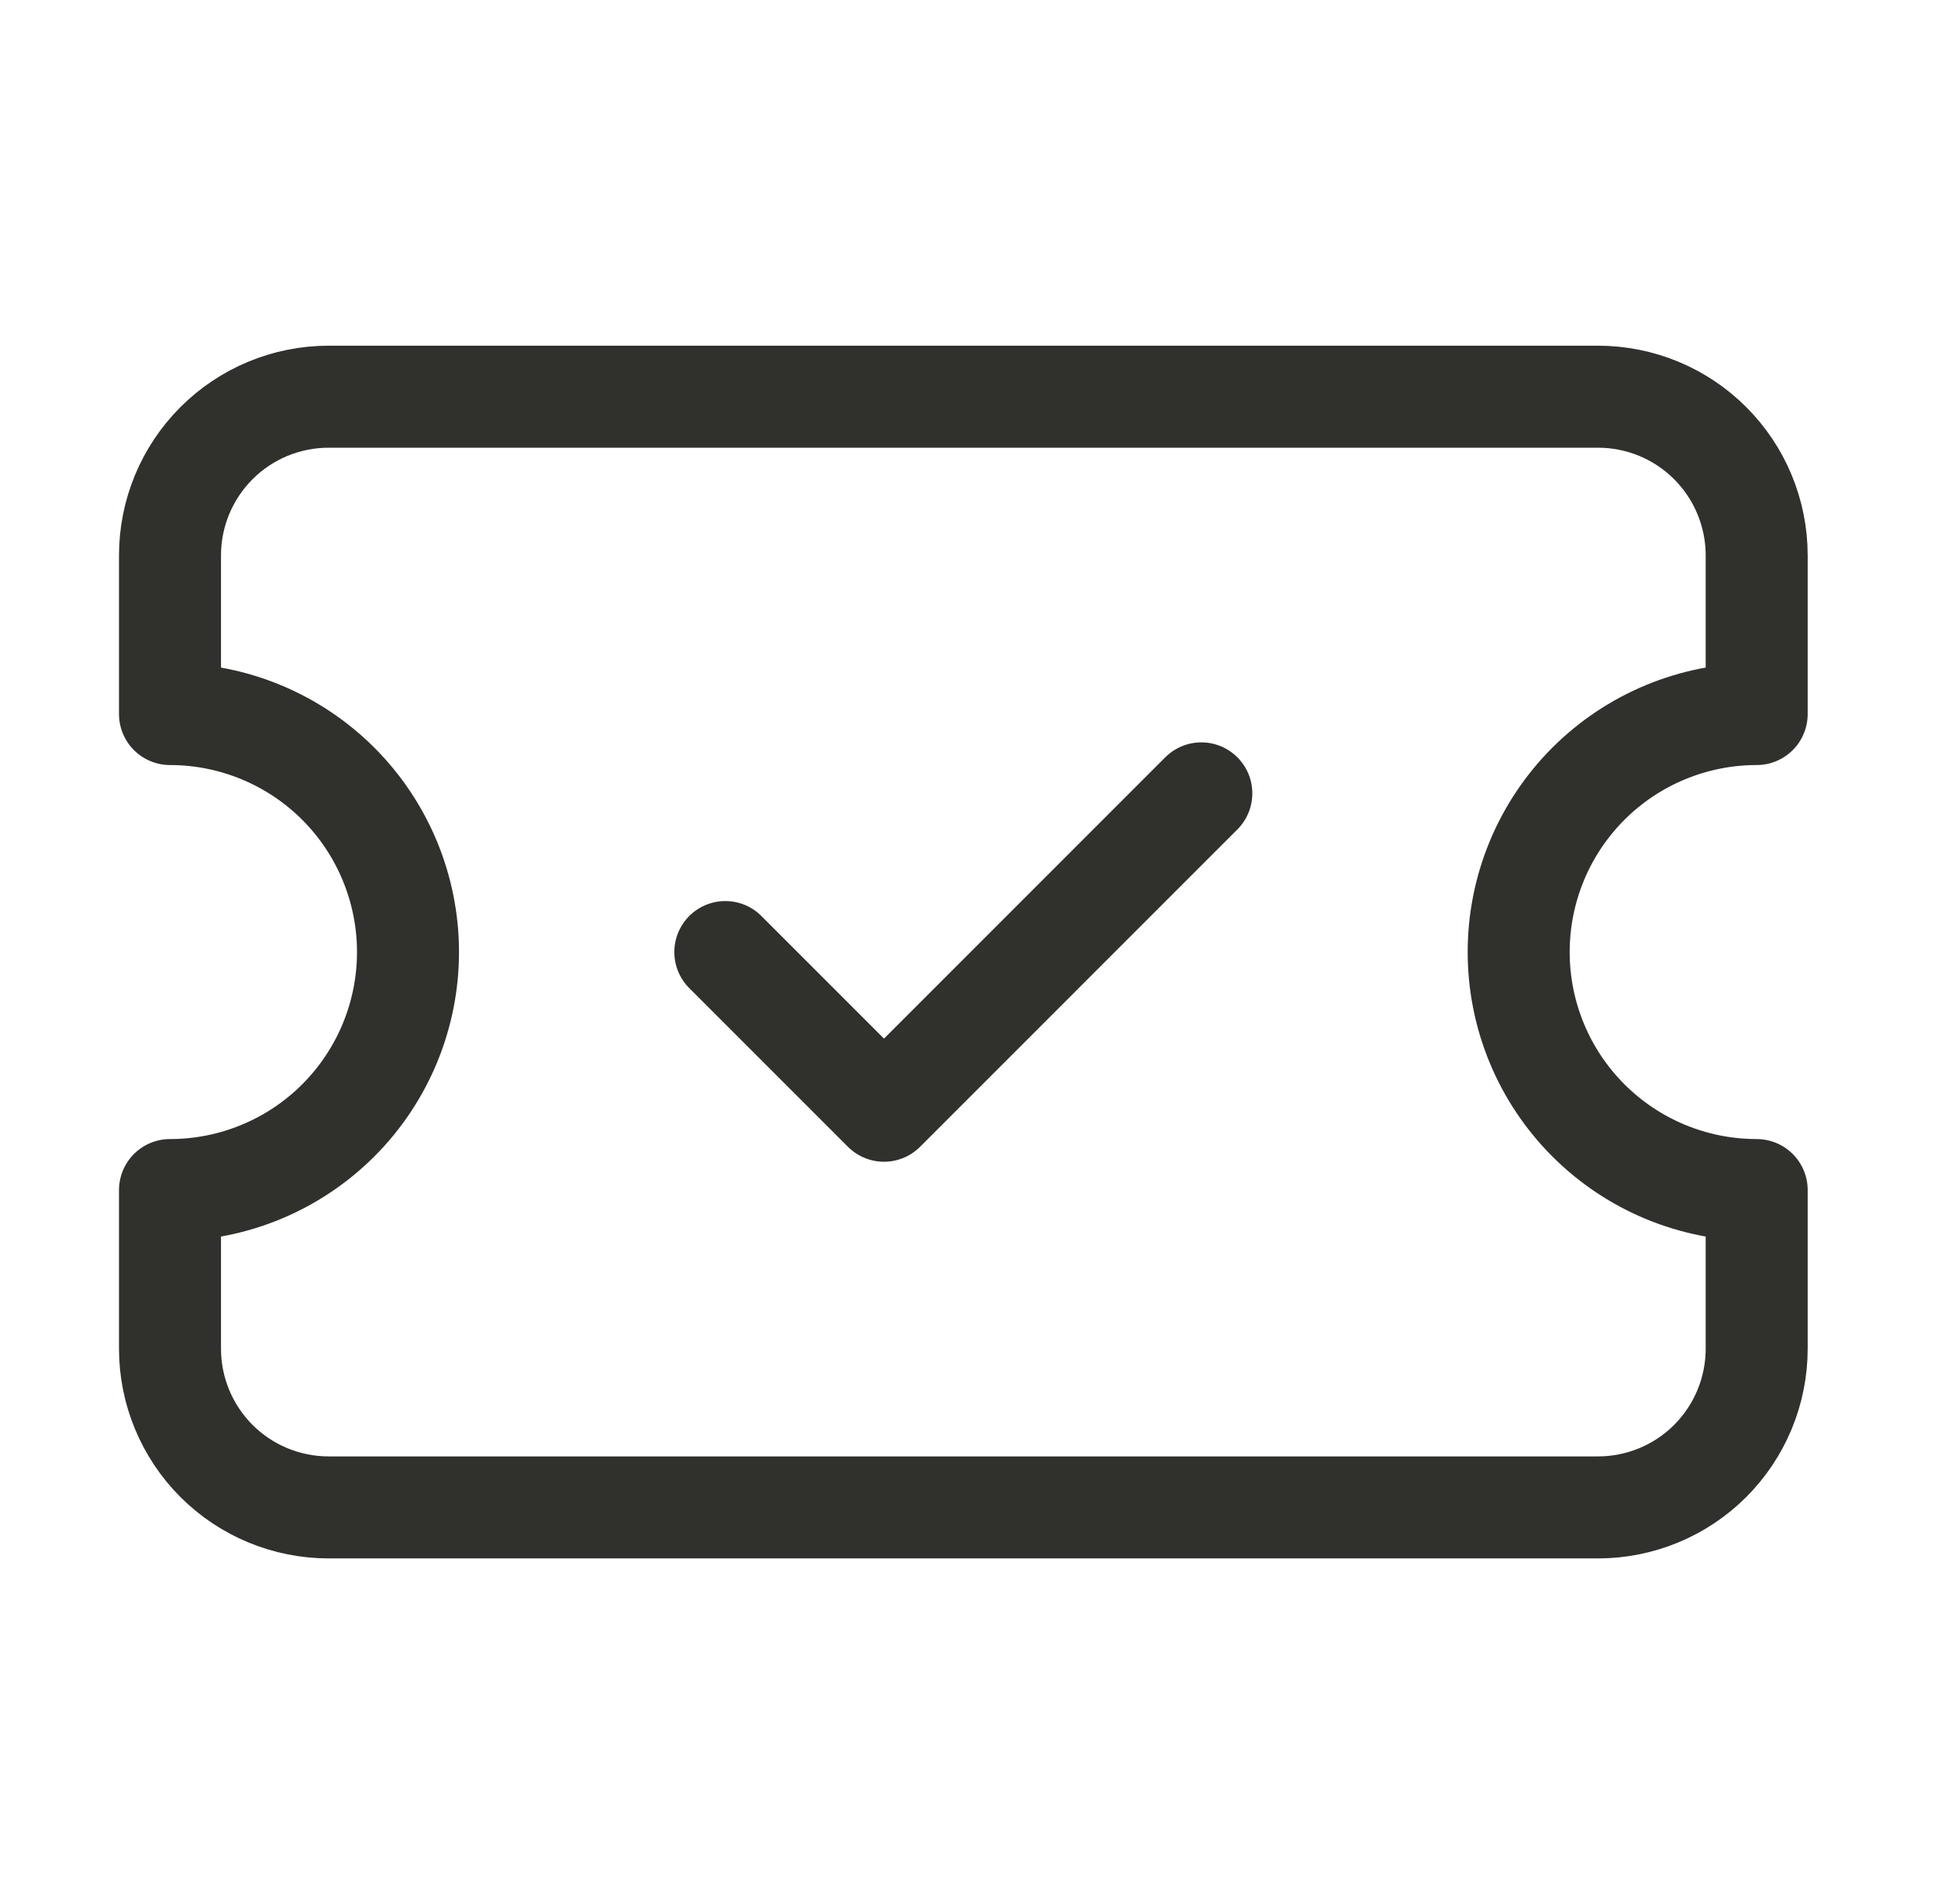 <svg width="57" height="56" viewBox="0 0 57 56" fill="none" xmlns="http://www.w3.org/2000/svg">
<path d="M21.333 28L26 32.667L35.333 23.333M5 21C6.857 21 8.637 21.738 9.95 23.05C11.262 24.363 12 26.144 12 28C12 29.857 11.262 31.637 9.95 32.95C8.637 34.263 6.857 35 5 35V39.667C5 40.904 5.492 42.091 6.367 42.967C7.242 43.842 8.429 44.333 9.667 44.333H47C48.238 44.333 49.425 43.842 50.3 42.967C51.175 42.091 51.667 40.904 51.667 39.667V35C49.81 35 48.03 34.263 46.717 32.95C45.404 31.637 44.667 29.857 44.667 28C44.667 26.144 45.404 24.363 46.717 23.05C48.03 21.738 49.81 21 51.667 21V16.333C51.667 15.096 51.175 13.909 50.3 13.034C49.425 12.158 48.238 11.667 47 11.667H9.667C8.429 11.667 7.242 12.158 6.367 13.034C5.492 13.909 5 15.096 5 16.333V21Z" stroke="#30302D" stroke-width="3" stroke-linecap="round" stroke-linejoin="round"/>
</svg>

